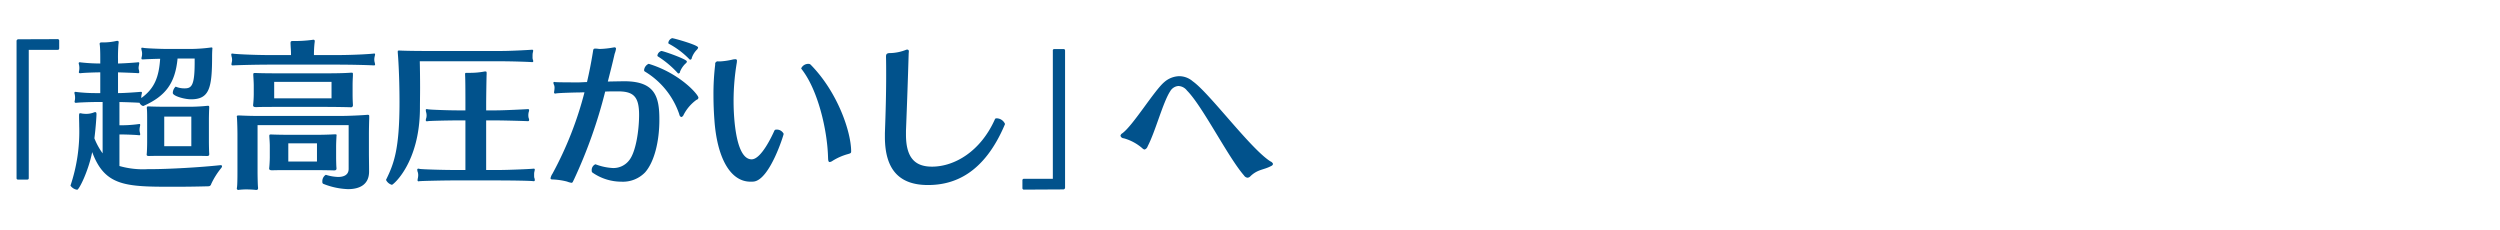 <svg xmlns="http://www.w3.org/2000/svg" width="359" height="33" viewBox="0 0 359 33"><path style="fill:#fff" d="M0 0h359v33H0z"/><path d="M594.5 2067.91v-1.04a.225.225 0 0 0-.273-.25l-5.55.02a.265.265 0 0 0-.3.3v19.63c0 .16.069.22.25.22h1.252c.182 0 .25-.06.25-.22v-18.41h4.094c.212 0 .277-.06.277-.25Zm21.544 15.15c-.023-.22-.045-1.32-.045-1.79v-3.07c0-.48.022-1.35.045-1.71v-.09c0-.16-.045-.21-.159-.21h-.068a25.3 25.3 0 0 1-2.821.14h-3.116c-.8 0-2.025-.02-2.5-.05h-.09c-.16 0-.205.05-.205.19v.11c.045.27.045 1.16.045 1.52v3.3c0 .37-.022 1.46-.068 1.75v.05c0 .14.091.2.318.2h.092c.068 0 .272-.02 2.342-.02h3.208c.659 0 2.184 0 2.571.02h.113c.25 0 .341-.06.341-.27v-.07Zm1.751 2.03a.486.486 0 0 0 .092-.23.173.173 0 0 0-.205-.14h-.045c-3 .32-7.439.57-10.1.57h-.337a12.25 12.25 0 0 1-4.049-.45v-4.53h.205c.978 0 2.3.07 2.592.11h.069c.091 0 .114-.04.114-.13a1.107 1.107 0 0 0-.046-.27 1.665 1.665 0 0 1-.046-.37 2.2 2.2 0 0 1 .046-.43 1.409 1.409 0 0 0 .046-.27c0-.1-.023-.14-.092-.14h-.068a18.323 18.323 0 0 1-2.615.18h-.205v-3.34c.933.02 2.366.07 2.888.11a.8.8 0 0 0 .5.46h.046c3.139-1.39 4.571-3.21 4.913-6.81h2.456v.55c0 3.37-.454 3.73-1.455 3.73a3.213 3.213 0 0 1-1.274-.25 1.266 1.266 0 0 0-.41.91c0 .43 1.661.91 2.616.91 2.662 0 3.026-1.66 3.026-6.23 0-.34.022-.87.045-1.07v-.05a.1.1 0 0 0-.114-.09h-.088a23.589 23.589 0 0 1-2.912.21h-3.321c-.979 0-3.207-.09-3.48-.16a.5.5 0 0 0-.16-.02c-.114 0-.136.04-.136.13a2.149 2.149 0 0 0 .068.34 1.838 1.838 0 0 1 .045.41 2.169 2.169 0 0 1-.045.41.956.956 0 0 0-.046.25c0 .09.023.14.16.14h.114c.2-.02 1.387-.07 2.411-.09-.182 2.66-.819 4.27-2.707 5.64a2.389 2.389 0 0 1 .022-.43 2.2 2.2 0 0 0 .069-.32.124.124 0 0 0-.137-.14h-.068c-.182.02-2.161.18-3.23.18v-2.98c.978.03 2.616.09 2.866.12h.023a.143.143 0 0 0 .159-.18 1.378 1.378 0 0 0-.046-.28.88.88 0 0 1-.045-.27 1.7 1.7 0 0 1 .045-.39c0-.09.046-.2.046-.32a.112.112 0 0 0-.114-.13h-.045c-.251.04-1.934.16-2.889.18v-.55a22.442 22.442 0 0 1 .068-2.27.852.852 0 0 0 .023-.23.164.164 0 0 0-.182-.2.637.637 0 0 0-.182.02 8.411 8.411 0 0 1-1.706.2h-.341c-.228 0-.319.05-.319.23 0 .05.023.09.023.14.068.59.068 1.48.068 2.09v.57a25.78 25.78 0 0 1-2.8-.16.5.5 0 0 0-.159-.02.131.131 0 0 0-.137.13c0 .12.069.28.069.39a1.32 1.32 0 0 1 .023.3 1.547 1.547 0 0 1-.023.32c0 .09-.046.2-.046.29 0 .07.023.14.183.14h.09c.273-.05 1.98-.12 2.8-.12v2.98h-.549a23.354 23.354 0 0 1-2.866-.16.5.5 0 0 0-.159-.02.133.133 0 0 0-.137.14c0 .11.069.27.069.39a1.643 1.643 0 0 1 .023.34 1.288 1.288 0 0 1-.023.27c0 .09-.046.18-.046.27a.153.153 0 0 0 .182.16h.091c.273-.04 1.866-.11 2.866-.11h.887v7.37a9.682 9.682 0 0 1-1.182-2.16c.181-1.37.3-3.1.3-3.46 0-.16-.022-.3-.182-.3a.7.7 0 0 0-.25.07 3 3 0 0 1-1.092.18 4.227 4.227 0 0 1-.523-.04 2.218 2.218 0 0 0-.273-.05c-.159 0-.182.07-.182.44 0 .47.023.95.023 1.41a24.356 24.356 0 0 1-1.251 8.53v.02a1.407 1.407 0 0 0 .955.59c.273 0 1.592-2.62 2.161-5.41 1.82 4.93 4.846 4.98 11.692 4.98 1.8 0 3.617-.03 5.027-.07a.4.4 0 0 0 .364-.32 10.851 10.851 0 0 1 1.476-2.34Zm-4.321-3.1h-3.89v-4.25h3.89v4.25Zm26.321-12.05a2.044 2.044 0 0 1-.046-.39 2.073 2.073 0 0 1 .046-.41 2.268 2.268 0 0 0 .068-.34.1.1 0 0 0-.114-.11h-.068c-.182.04-2.57.22-5.528.22h-3.071v-.06a15.5 15.5 0 0 1 .092-1.71.889.889 0 0 0 .022-.23.172.172 0 0 0-.2-.2.634.634 0 0 0-.181.02 18.791 18.791 0 0 1-2.412.16h-.341c-.3 0-.341.07-.341.34.023.66.068.98.068 1.59v.09h-2.821c-2.684 0-5.209-.15-5.459-.2-.068 0-.114-.02-.159-.02a.117.117 0 0 0-.137.13 1.712 1.712 0 0 0 .069.39 1.789 1.789 0 0 1 .045.39 1.575 1.575 0 0 1-.045.36 1.717 1.717 0 0 0-.046.27c0 .12.046.16.182.16h.091c.25-.02 2.775-.11 5.459-.11h9.19c2.935 0 5.209.09 5.5.11h.045c.114 0 .16-.04.16-.13a2.052 2.052 0 0 0-.063-.32Zm-3.117 6.07a25.72 25.72 0 0 1-.045-1.43v-1.3c0-.61.023-.91.045-1.43v-.21c0-.16-.022-.2-.182-.2h-.136c-.888.07-2.343.09-3.435.09h-7.074c-1.115 0-2.8-.02-3.117-.05h-.114c-.2 0-.25.05-.25.21v.09c.023.39.069 1.09.069 1.48v1.27a15.116 15.116 0 0 1-.092 1.55v.05c0 .18.137.25.41.25h.091c.7-.03 1.956-.03 3.162-.03h6.87c.978 0 2.934.03 3.389.05h.068a.275.275 0 0 0 .341-.3v-.09Zm2.343 1.94v-.23c0-.18-.023-.23-.2-.23h-.114c-.751.07-2.707.16-3.8.16h-11.852a55.77 55.77 0 0 1-2.661-.07h-.137c-.2 0-.25.05-.25.16 0 .05.023.11.023.18.045.73.068 1.89.068 2.3v5.39c0 .41 0 1.91-.068 2.3 0 .04-.023.09-.023.14a.209.209 0 0 0 .25.22c.045 0 .091-.02.159-.02a9.286 9.286 0 0 1 .956-.05c.454 0 .977.03 1.342.07h.113a.212.212 0 0 0 .228-.25v-.11c-.046-.27-.069-1.82-.069-2.12v-6.82h13.08v6.28c0 .88-.705 1.16-1.524 1.16a6.548 6.548 0 0 1-1.729-.3h-.045a1.1 1.1 0 0 0-.478 1 .3.3 0 0 0 .114.28 10.408 10.408 0 0 0 3.571.77c1.706 0 3.025-.68 3.025-2.53 0-.97-.023-1.88-.023-2.77v-2.62c0-.63.023-1.7.046-2.29Zm-4.708 7.14c-.023-.25-.046-1.07-.046-1.46v-1.48c0-.61.023-.93.046-1.45 0-.12.022-.21.022-.28 0-.11-.045-.13-.182-.13h-.136c-.728.04-1.661.07-2.753.07H627.7c-1.114 0-2.411-.03-2.707-.05h-.113c-.16 0-.206.05-.206.18v.12c.023.34.069.93.069 1.32v1.63c0 .46-.046 1.28-.091 1.6v.04c0 .18.136.25.409.25h.091c.706-.02 1.342-.02 2.571-.02h3.526c.955 0 2.206.02 2.661.04h.068c.273 0 .342-.11.342-.29v-.09Zm-.705-9.97h-8.235v-2.36h8.235v2.36Zm-2.093 9.08H627.4v-2.62h4.118v2.62Zm31.211 2.34a1.762 1.762 0 0 1-.023-.41 2.072 2.072 0 0 1 .023-.43 1.781 1.781 0 0 0 .068-.34.123.123 0 0 0-.136-.14h-.092c-.2.05-3.593.19-4.822.19h-1.933v-7.12h1.389c1.228 0 4.3.09 4.572.11h.028a.158.158 0 0 0 .182-.18.587.587 0 0 0-.068-.27 1.78 1.78 0 0 1-.046-.44 1.938 1.938 0 0 1 .046-.38 1.41 1.41 0 0 0 .068-.3.144.144 0 0 0-.159-.16h-.073c-.182.02-3.321.18-4.549.18h-1.388v-1.07c0-.66.045-3.73.068-4.09v-.21c0-.15-.023-.22-.182-.22a.64.64 0 0 0-.182.02 11.077 11.077 0 0 1-1.933.18h-.546c-.205 0-.251.02-.251.18v.14c.046.52.046 3.32.046 3.98v1.09h-1.092c-1.251 0-4.026-.09-4.3-.16a.5.5 0 0 0-.16-.02.115.115 0 0 0-.136.14 1.454 1.454 0 0 0 .068.38 1.905 1.905 0 0 1 .046.41 1.826 1.826 0 0 1-.046.35.846.846 0 0 0-.068.29.158.158 0 0 0 .182.18 1.152 1.152 0 0 1 .114-.02c.273-.05 3.048-.11 4.3-.11h1.092v7.12h-1.843c-1.251 0-4.481-.09-4.754-.16a.345.345 0 0 0-.159-.03.144.144 0 0 0-.159.16 1.332 1.332 0 0 0 .091.39 1.735 1.735 0 0 1 .046.36 2.409 2.409 0 0 1-.046.44 1.466 1.466 0 0 0-.046.29.148.148 0 0 0 .159.18c.046 0 .069-.02.114-.02.273-.04 3.5-.11 4.754-.11h6.756c1.229 0 4.573.04 4.845.11h.069a.147.147 0 0 0 .136-.18.711.711 0 0 0-.068-.3Zm-.228-17.03a1.943 1.943 0 0 1-.022-.41 3.158 3.158 0 0 1 .022-.48 1.781 1.781 0 0 0 .068-.34.133.133 0 0 0-.136-.14h-.045c-.182.02-2.912.18-4.391.18H646.8c-.637 0-2.639-.02-3.344-.06h-.156c-.159 0-.182.02-.182.15v.14c.023.21.25 2.98.25 7.14 0 6.74-.8 8.83-1.933 11.13v.02a1.329 1.329 0 0 0 .841.7c.2 0 3.981-3.2 4.027-10.91 0-.94.022-1.98.022-3.03 0-1.48-.022-2.89-.045-3.8H658c1.57 0 4.073.09 4.368.12h.046c.136 0 .158-.05.158-.14a.735.735 0 0 0-.072-.27Zm20.02-3.03a.819.819 0 0 0-.546.66.148.148 0 0 0 .069.14 11.907 11.907 0 0 1 2.957 2.23.212.212 0 0 0 .113.06.248.248 0 0 0 .228-.25 3.08 3.08 0 0 1 .75-1.2.547.547 0 0 0 .16-.3c.002-.36-3.524-1.34-3.729-1.34Zm-1.547 1.84a.817.817 0 0 0-.568.64.149.149 0 0 0 .068.14 13.941 13.941 0 0 1 2.82 2.36.169.169 0 0 0 .16.09.247.247 0 0 0 .2-.25 3.273 3.273 0 0 1 .8-1.18.381.381 0 0 0 .182-.3c.003-.31-3.364-1.5-3.66-1.5Zm5.05 7.01a.34.34 0 0 0 .273-.3c0-.43-2.616-3.48-7.12-4.86h-.045a1.119 1.119 0 0 0-.637.88.237.237 0 0 0 .091.21 11.441 11.441 0 0 1 4.959 6.14.531.531 0 0 0 .273.41.469.469 0 0 0 .341-.3 6.1 6.1 0 0 1 1.867-2.18Zm-10.168-2.66c-.659 0-1.592.02-2.57.04.341-1.34.682-2.66.978-3.98a3.506 3.506 0 0 0 .2-.73.206.206 0 0 0-.25-.2c-.023 0-.091.02-.137.02a12.34 12.34 0 0 1-1.956.21c-.114 0-.228-.03-.3-.03a2.225 2.225 0 0 0-.341-.02c-.319 0-.273.16-.364.66a62.45 62.45 0 0 1-.819 4.14c-.546.02-.955.05-1.183.05-.841 0-3.185 0-3.435-.05-.023 0-.068-.02-.091-.02a.129.129 0 0 0-.113.14.653.653 0 0 0 .068.25 1.013 1.013 0 0 1 .091.47 2.866 2.866 0 0 1-.046.46c0 .07-.023.11-.023.16a.168.168 0 0 0 .16.2c.046 0 .068-.02.114-.02.3-.07 2.661-.14 3.252-.14.137 0 .433-.02.842-.02a50.821 50.821 0 0 1-4.6 11.69 1.758 1.758 0 0 0-.273.64c0 .11.069.18.273.18a9.844 9.844 0 0 1 2.093.3 3.057 3.057 0 0 0 .637.18c.182 0 .2-.16.386-.52a70.033 70.033 0 0 0 4.459-12.58c.682-.03 1.319-.03 1.82-.03 2.229 0 3.048.73 3.048 3.37 0 2.21-.455 5.3-1.411 6.51a2.846 2.846 0 0 1-2.342 1.13 8.143 8.143 0 0 1-2.457-.52c-.023 0-.046-.02-.069-.02a.906.906 0 0 0-.522.91.337.337 0 0 0 .09.27 7.28 7.28 0 0 0 4.163 1.32 4.427 4.427 0 0 0 3.412-1.34c1.342-1.53 2.048-4.48 2.048-7.53.015-3.35-.644-5.48-4.83-5.55Zm26.548-2.39a.439.439 0 0 0-.318-.11 1.124 1.124 0 0 0-1.024.63.121.121 0 0 0 .023.09c2.388 3.01 3.708 8.78 3.822 12.61.022.41 0 .77.25.77a1 1 0 0 0 .409-.18 8.356 8.356 0 0 1 2.184-.96c.41-.11.478-.16.478-.39.002-2.75-1.909-8.5-5.825-12.46Zm-3.867 9.94a1.087 1.087 0 0 0-1.023-.61.313.313 0 0 0-.3.13c-.3.68-1.888 4.14-3.275 4.14-2.571 0-2.594-7.57-2.594-8.3a33.335 33.335 0 0 1 .456-5.55 1.345 1.345 0 0 0 .022-.27.2.2 0 0 0-.25-.25 1.484 1.484 0 0 0-.273.02 10.261 10.261 0 0 1-1.911.29h-.228a.371.371 0 0 0-.454.44 34.8 34.8 0 0 0-.251 4.36c0 1.21.046 2.42.137 3.62.364 5.23 2.184 8.85 5.186 8.85a3.814 3.814 0 0 0 .478-.02c2.303-.3 4.282-6.71 4.282-6.85Zm31.758-1.34a.147.147 0 0 0 .023-.09 1.338 1.338 0 0 0-1.206-.8.24.24 0 0 0-.228.11c-2.024 4.58-5.755 6.83-9.053 6.83-2.411 0-3.73-1.25-3.73-4.6v-.54c.158-3.98.273-7.24.386-11.03 0-.1.023-.23.023-.35a.234.234 0 0 0-.205-.29.5.5 0 0 0-.159.02 6.617 6.617 0 0 1-2.206.48h-.092c-.545 0-.614.18-.614.54.023.91.023 1.78.023 2.62 0 2.73-.068 5.19-.182 8.35v.52c0 4.94 2.275 6.92 6.188 6.92 3.709 0 8.031-1.59 11.034-8.69Zm8.646-10.6a.2.2 0 0 0-.25-.23h-1.252a.2.2 0 0 0-.249.23v18.4h-4.095a.219.219 0 0 0-.273.25v1.05a.225.225 0 0 0 .273.25l5.551-.03a.262.262 0 0 0 .3-.29v-19.63Zm29.595 16.56a.41.41 0 0 0 .273-.3.625.625 0 0 0-.364-.36c-2.843-1.78-8.757-9.81-11.146-11.49a2.985 2.985 0 0 0-1.979-.75 3.394 3.394 0 0 0-2.138.86c-1.433 1.21-4.5 6.26-6.028 7.35a.5.5 0 0 0-.251.34.508.508 0 0 0 .479.37 6.844 6.844 0 0 1 2.683 1.45.488.488 0 0 0 .319.16.736.736 0 0 0 .432-.48c1.092-2.07 2.184-6.3 3.231-7.89a1.492 1.492 0 0 1 1.159-.75 1.627 1.627 0 0 1 1.252.66c2.228 2.23 5.868 9.53 8.188 12.19a.687.687 0 0 0 .5.32.625.625 0 0 0 .432-.23c1.05-1 1.914-.88 2.96-1.45Z" transform="translate(-586 -2061)" style="fill:#01528c;fill-rule:evenodd"/></svg>